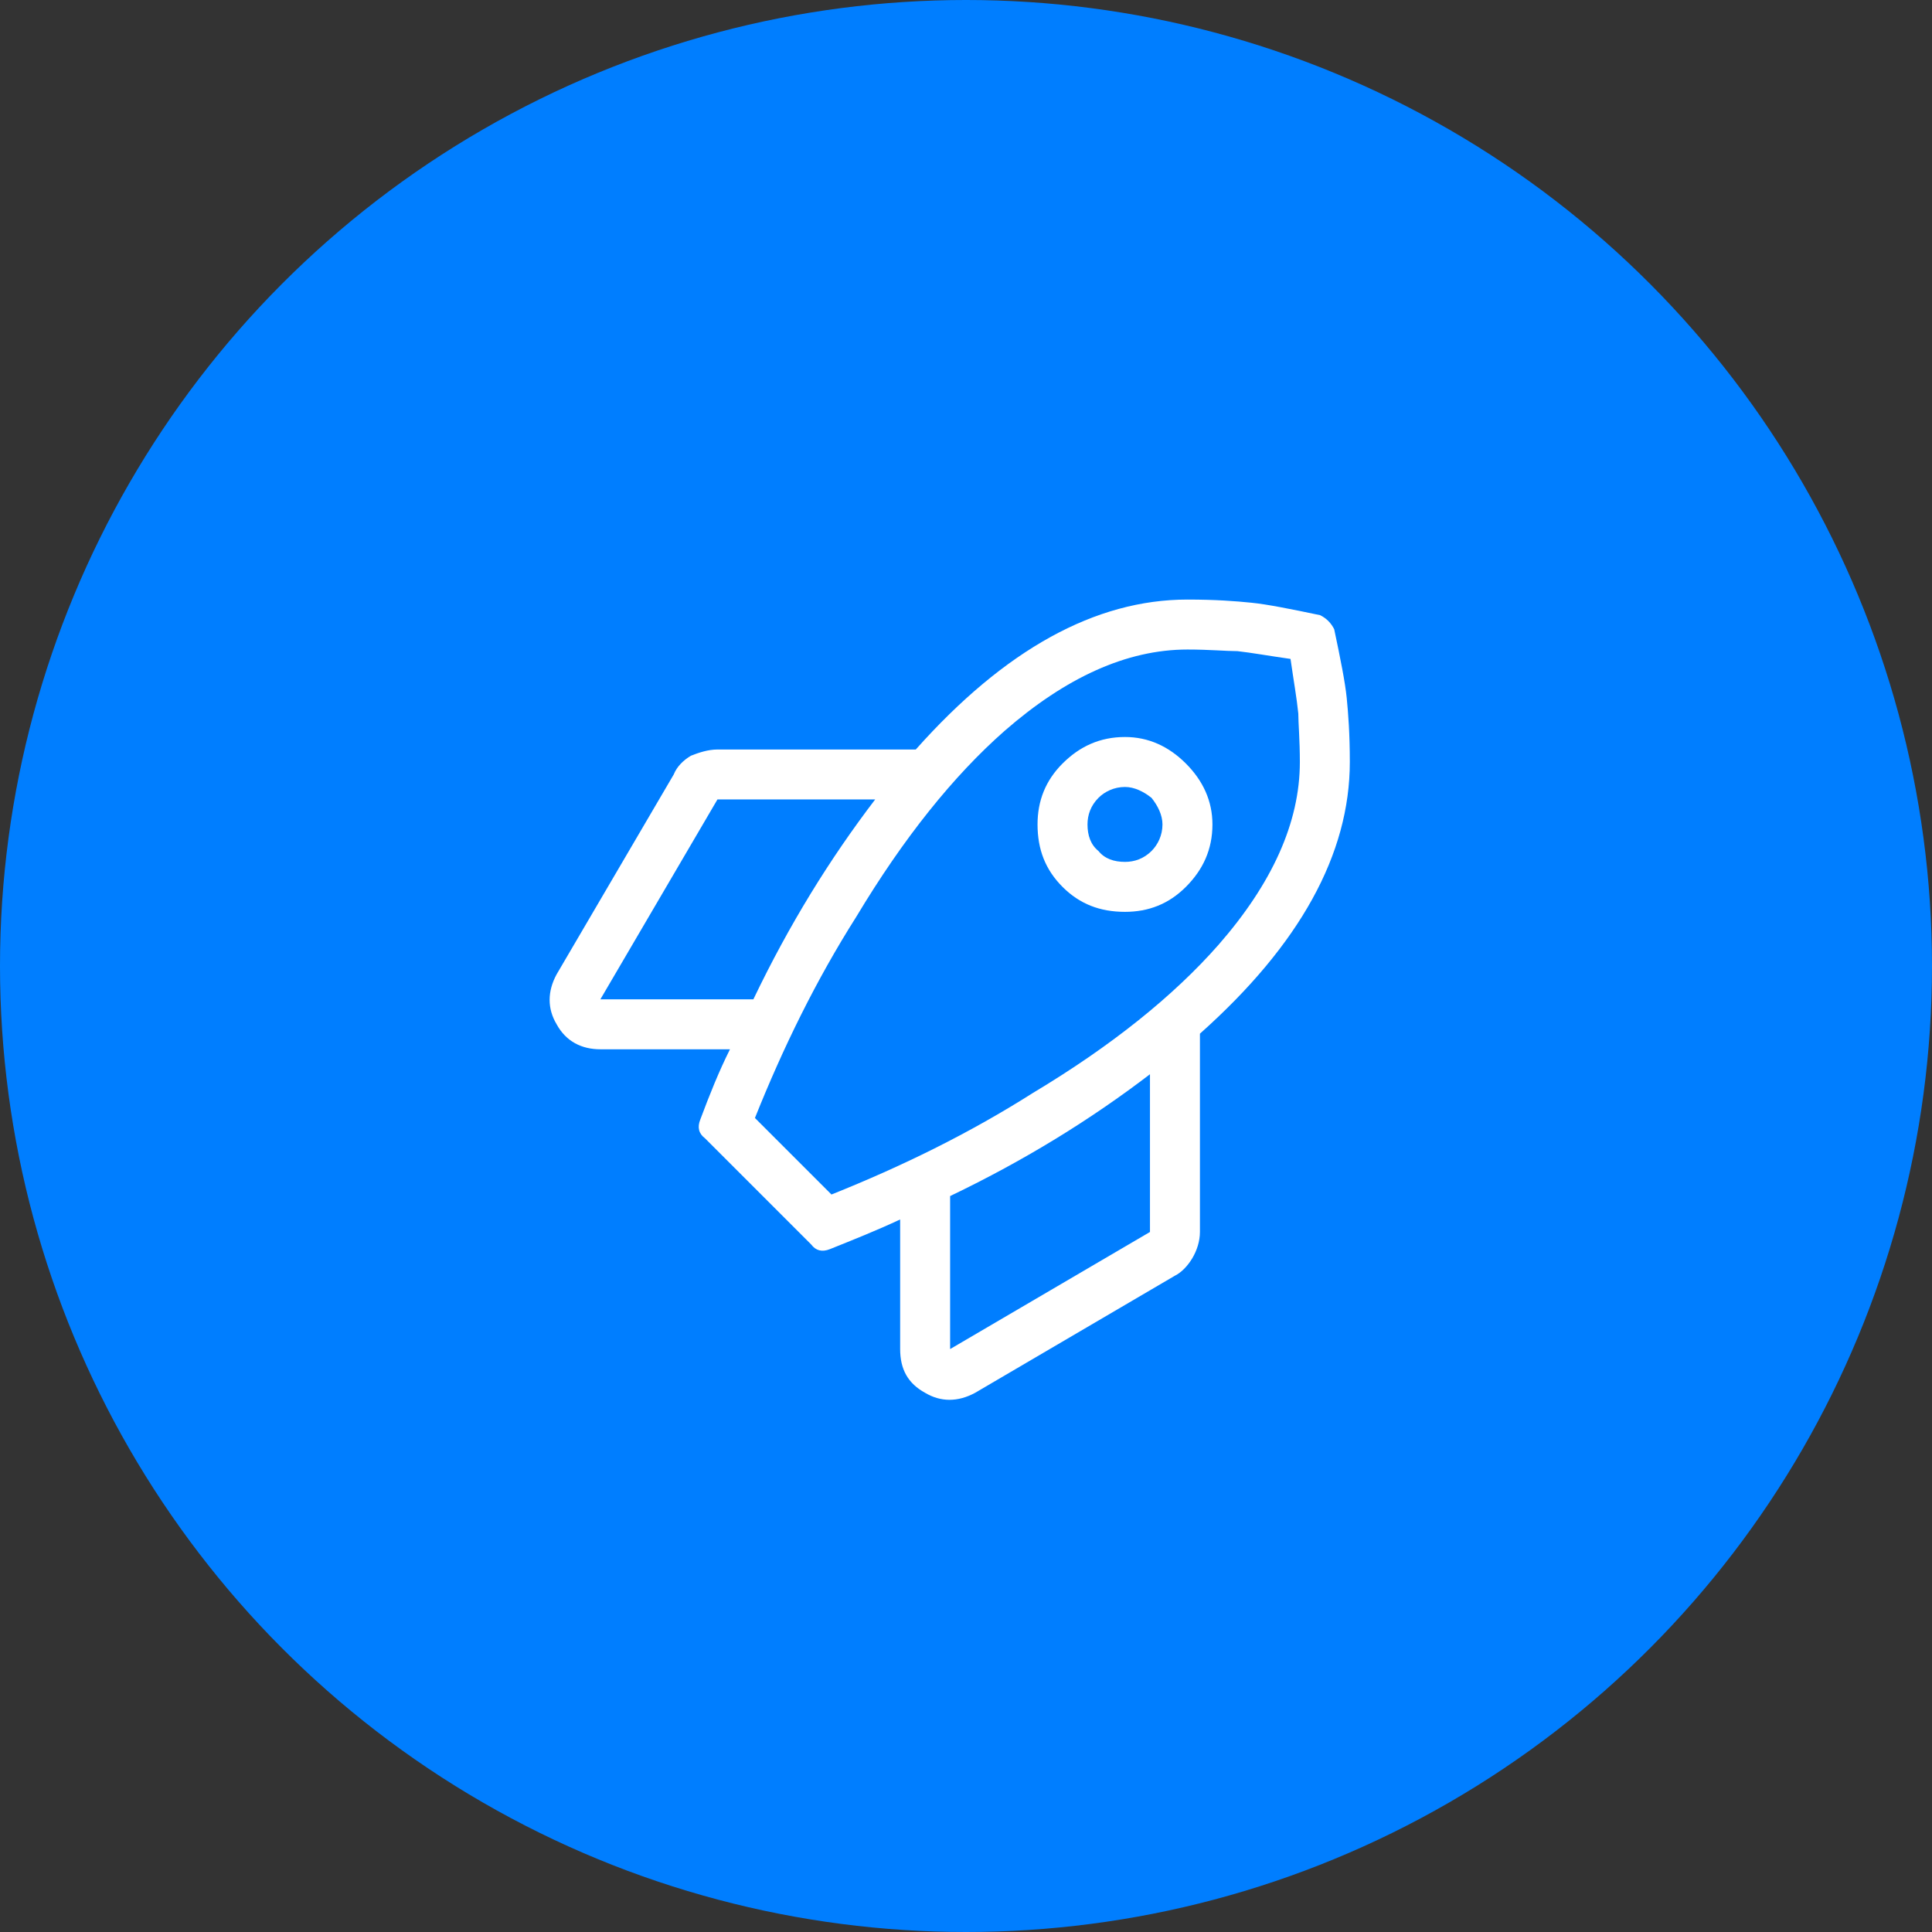 <svg width="36" height="36" viewBox="0 0 36 36" fill="none" xmlns="http://www.w3.org/2000/svg">
<rect x="0" y="0" width="36" height="36" fill="#333333" stroke="none"/>
<circle cx="18" cy="18" r="18" fill="#007EFF"/>
<path d="M24.861 11.725C24.978 12.278 25.065 12.714 25.094 13.005C25.123 13.296 25.152 13.675 25.152 14.198C25.152 15.915 24.221 17.602 22.359 19.261V22.956C22.359 23.13 22.301 23.305 22.214 23.45C22.126 23.596 22.01 23.712 21.894 23.77L18.17 25.953C17.849 26.127 17.529 26.127 17.238 25.953C16.919 25.778 16.773 25.516 16.773 25.138V22.723C16.337 22.927 15.9 23.101 15.464 23.276C15.318 23.334 15.202 23.305 15.115 23.189L13.136 21.21C13.02 21.123 12.991 21.006 13.049 20.861C13.223 20.395 13.398 19.959 13.602 19.552H11.187C10.838 19.552 10.547 19.406 10.372 19.086C10.198 18.795 10.198 18.475 10.372 18.155L12.554 14.431C12.612 14.286 12.729 14.169 12.874 14.082C13.02 14.024 13.194 13.966 13.369 13.966H17.064C18.722 12.103 20.41 11.172 22.126 11.172C22.65 11.172 23.028 11.201 23.319 11.231C23.61 11.26 24.047 11.347 24.599 11.463C24.716 11.521 24.803 11.609 24.861 11.725ZM11.187 18.621H14.038C14.707 17.224 15.464 16.002 16.308 14.896H13.369L11.187 18.621ZM17.704 25.138L21.428 22.956V20.017C20.323 20.861 19.101 21.617 17.704 22.287V25.138ZM15.493 22.258C16.802 21.734 18.053 21.123 19.246 20.366C20.701 19.494 21.865 18.562 22.708 17.602C23.698 16.468 24.221 15.333 24.221 14.198C24.221 13.791 24.192 13.471 24.192 13.296C24.163 13.005 24.105 12.685 24.047 12.278C23.639 12.22 23.319 12.162 23.058 12.133C22.854 12.133 22.534 12.103 22.126 12.103C20.992 12.103 19.857 12.627 18.722 13.616C17.762 14.46 16.831 15.624 15.958 17.079C15.202 18.271 14.591 19.523 14.067 20.832L15.493 22.258ZM20.963 13.733C21.399 13.733 21.777 13.907 22.097 14.227C22.417 14.547 22.592 14.926 22.592 15.362C22.592 15.828 22.417 16.206 22.097 16.526C21.777 16.846 21.399 16.991 20.963 16.991C20.497 16.991 20.119 16.846 19.799 16.526C19.479 16.206 19.333 15.828 19.333 15.362C19.333 14.926 19.479 14.547 19.799 14.227C20.119 13.907 20.497 13.733 20.963 13.733ZM20.963 16.06C21.137 16.06 21.312 16.002 21.457 15.857C21.574 15.74 21.661 15.566 21.661 15.362C21.661 15.187 21.574 15.013 21.457 14.867C21.312 14.751 21.137 14.664 20.963 14.664C20.759 14.664 20.584 14.751 20.468 14.867C20.323 15.013 20.264 15.187 20.264 15.362C20.264 15.566 20.323 15.74 20.468 15.857C20.584 16.002 20.759 16.06 20.963 16.06Z" fill="white"/>
</svg>
